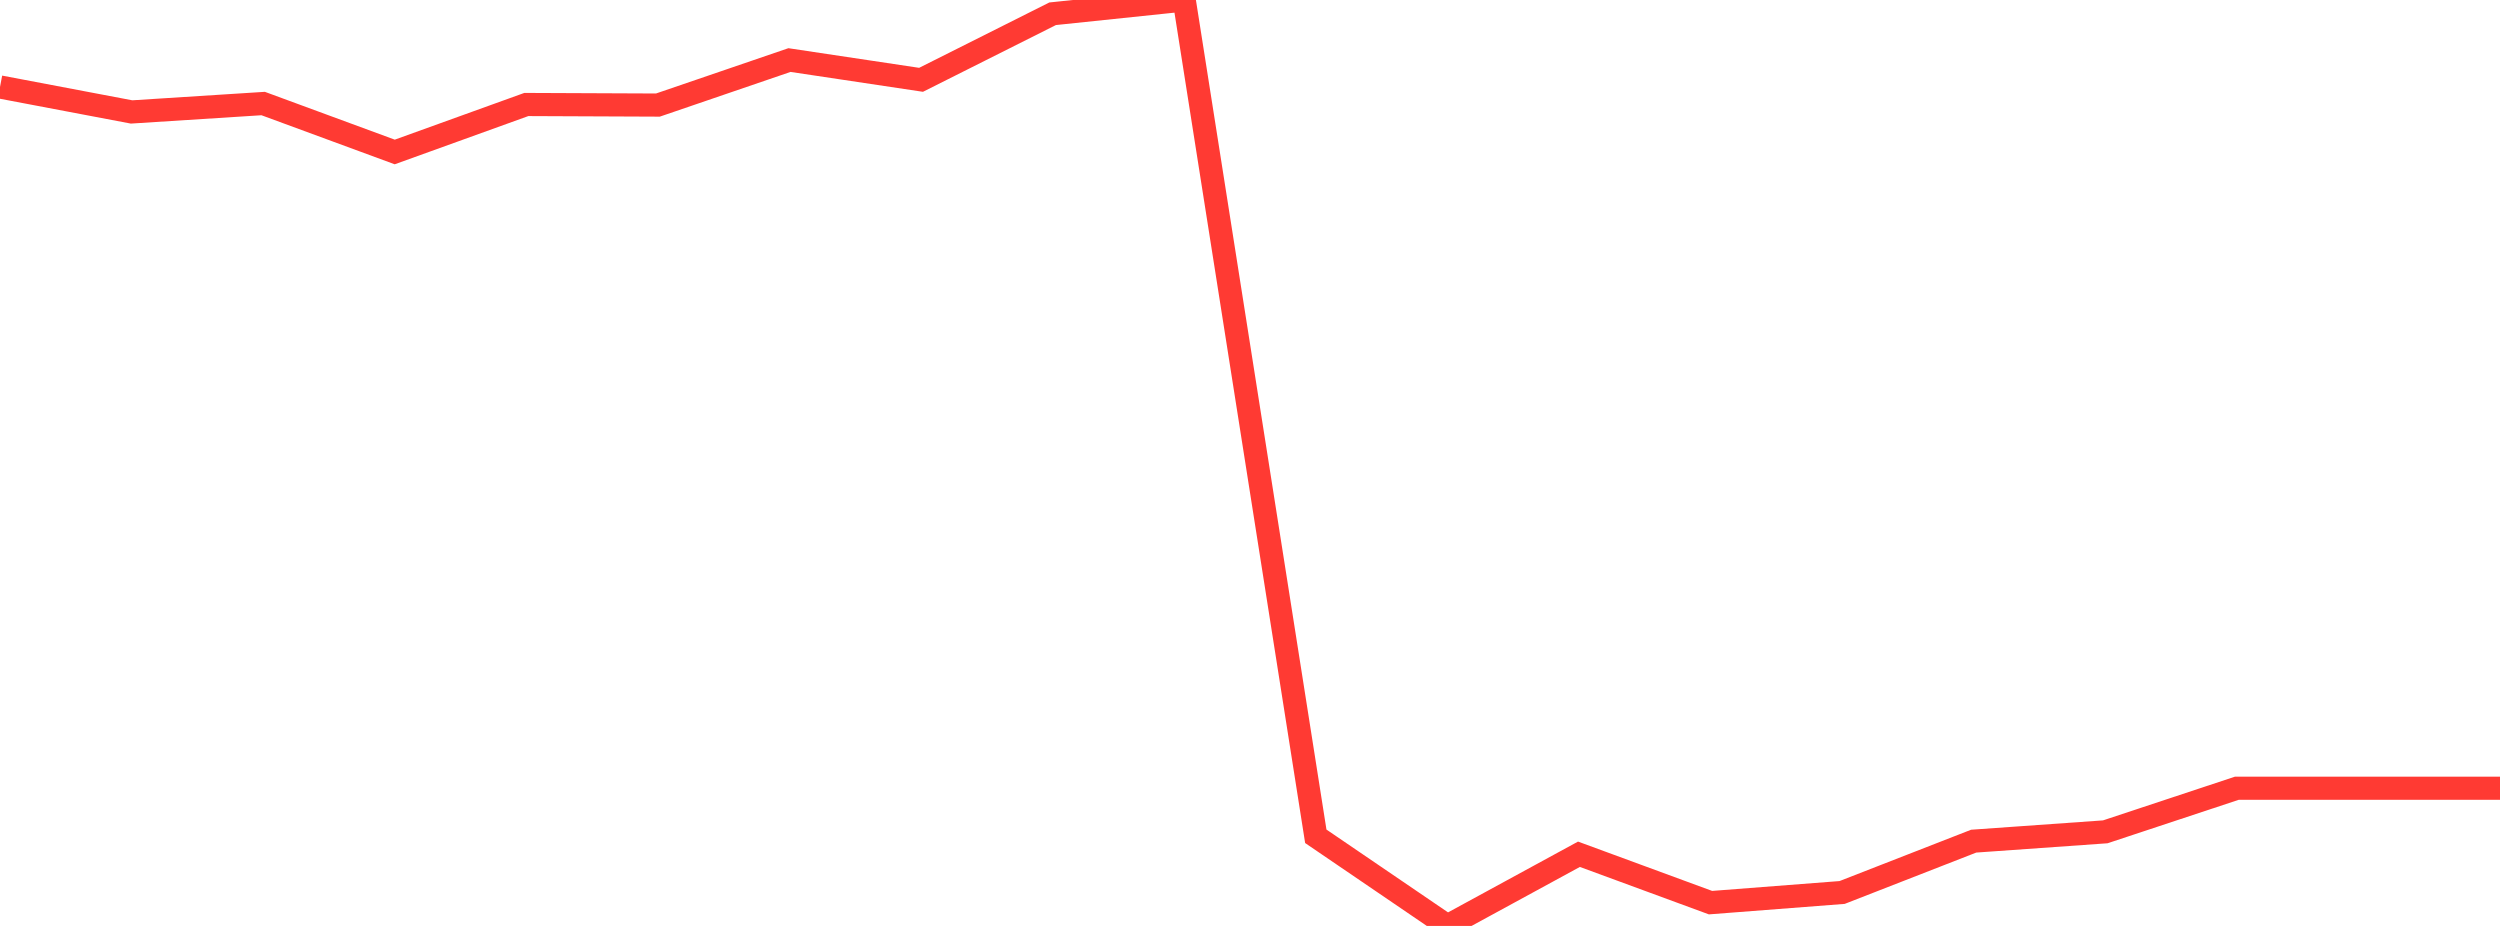 <?xml version="1.0" standalone="no"?>
<!DOCTYPE svg PUBLIC "-//W3C//DTD SVG 1.1//EN" "http://www.w3.org/Graphics/SVG/1.1/DTD/svg11.dtd">

<svg width="135" height="50" viewBox="0 0 135 50" preserveAspectRatio="none" 
  xmlns="http://www.w3.org/2000/svg"
  xmlns:xlink="http://www.w3.org/1999/xlink">


<polyline points="0.0, 4.697 7.105, 6.045 14.211, 5.591 21.316, 8.207 28.421, 5.643 35.526, 5.674 42.632, 3.243 49.737, 4.31 56.842, 0.743 63.947, 0.0 71.053, 45.16 78.158, 50.0 85.263, 46.13 92.368, 48.743 99.474, 48.194 106.579, 45.422 113.684, 44.919 120.789, 42.565 127.895, 42.565 135.0, 42.565" fill="none" stroke="#ff3a33" stroke-width="1.25"/>

</svg>